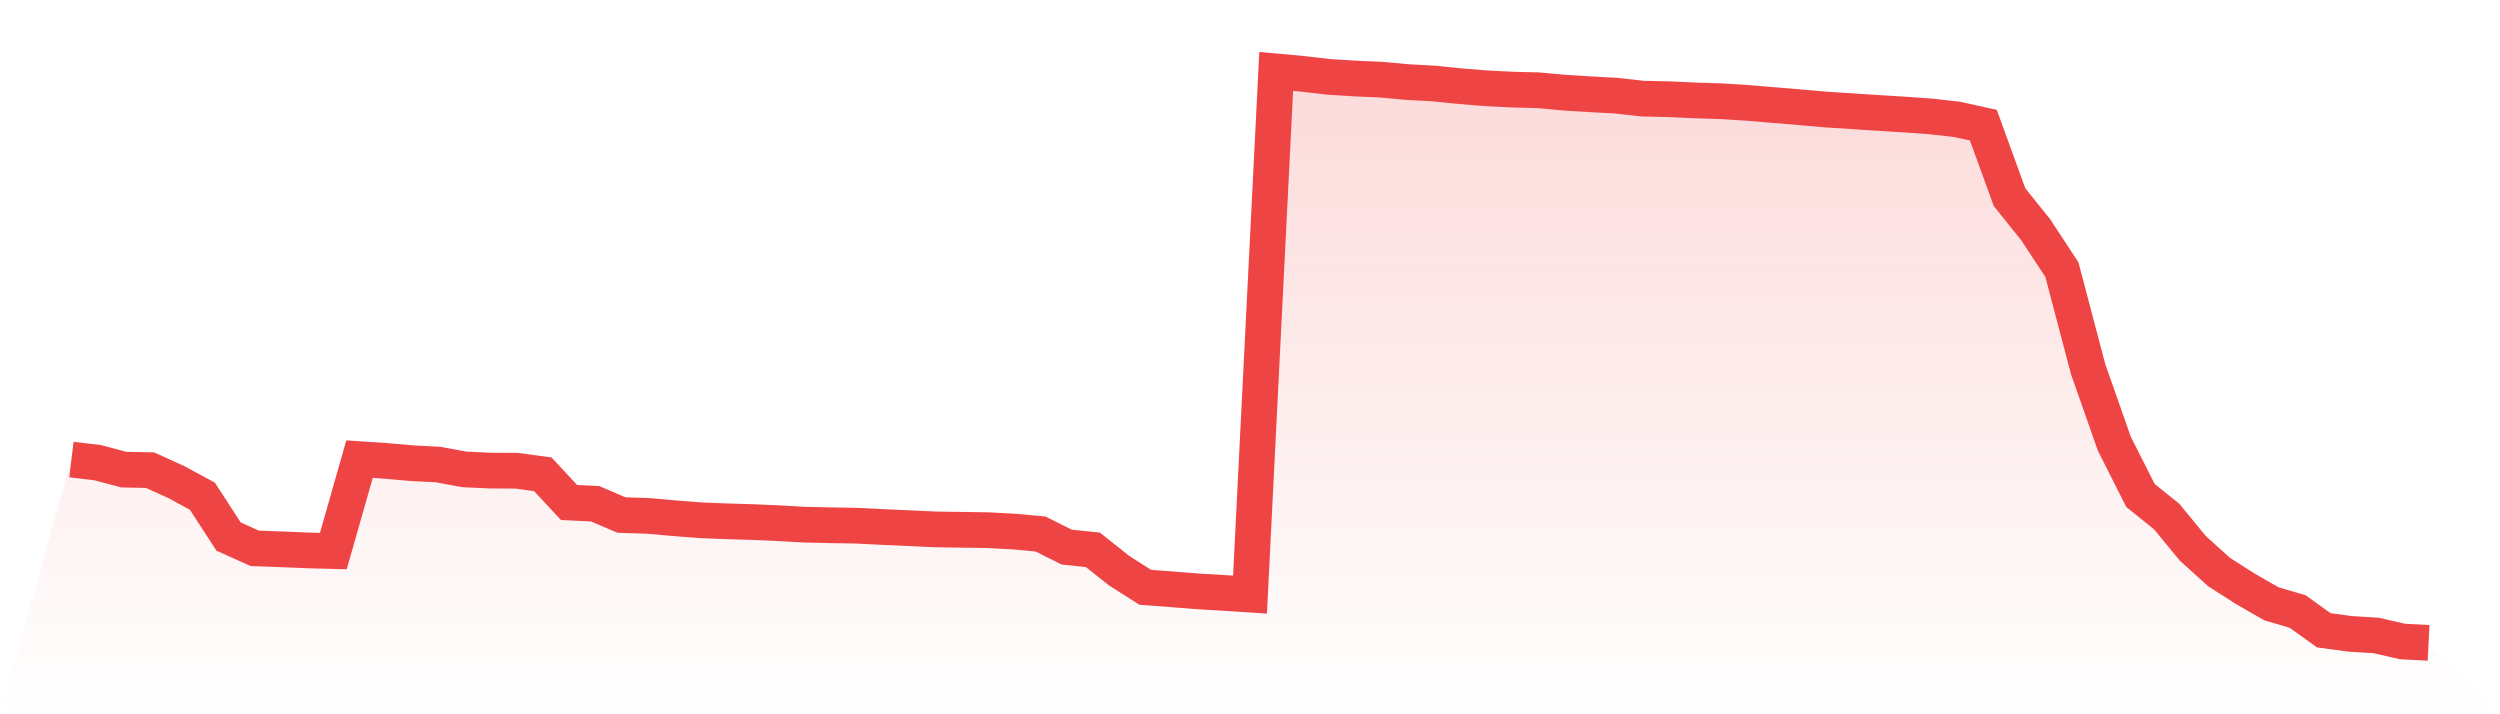 <svg viewBox="0 0 140 40" xmlns="http://www.w3.org/2000/svg">
<defs>
<linearGradient id="gradient" x1="0" x2="0" y1="0" y2="1">
<stop offset="0%" stop-color="#ef4444" stop-opacity="0.2"/>
<stop offset="100%" stop-color="#ef4444" stop-opacity="0"/>
</linearGradient>
</defs>
<path d="M4,25.735 L4,25.735 L5.467,25.91 L6.933,26.299 L8.4,26.328 L9.867,26.993 L11.333,27.787 L12.8,30.046 L14.267,30.707 L15.733,30.76 L17.2,30.821 L18.667,30.859 L20.133,25.713 L21.6,25.809 L23.067,25.939 L24.533,26.015 L26,26.286 L27.467,26.354 L28.933,26.361 L30.4,26.562 L31.867,28.14 L33.333,28.212 L34.8,28.842 L36.267,28.888 L37.733,29.017 L39.2,29.134 L40.667,29.192 L42.133,29.235 L43.6,29.3 L45.067,29.382 L46.533,29.414 L48,29.44 L49.467,29.513 L50.933,29.578 L52.4,29.647 L53.867,29.668 L55.333,29.69 L56.8,29.769 L58.267,29.904 L59.733,30.637 L61.2,30.789 L62.667,31.954 L64.133,32.889 L65.6,32.999 L67.067,33.116 L68.533,33.202 L70,33.297 L71.467,4 L72.933,4.134 L74.4,4.303 L75.867,4.396 L77.333,4.46 L78.8,4.595 L80.267,4.674 L81.733,4.823 L83.2,4.942 L84.667,5.017 L86.133,5.054 L87.6,5.188 L89.067,5.279 L90.533,5.359 L92,5.523 L93.467,5.556 L94.933,5.623 L96.4,5.67 L97.867,5.763 L99.333,5.884 L100.8,6.007 L102.267,6.135 L103.733,6.229 L105.2,6.325 L106.667,6.415 L108.133,6.52 L109.6,6.685 L111.067,7.009 L112.533,11.039 L114,12.867 L115.467,15.1 L116.933,20.666 L118.4,24.842 L119.867,27.746 L121.333,28.925 L122.8,30.709 L124.267,32.034 L125.733,32.971 L127.2,33.813 L128.667,34.244 L130.133,35.296 L131.6,35.495 L133.067,35.586 L134.533,35.923 L136,36 L140,40 L0,40 z" fill="url(#gradient)"/>
<path d="M4,25.735 L4,25.735 L5.467,25.91 L6.933,26.299 L8.4,26.328 L9.867,26.993 L11.333,27.787 L12.8,30.046 L14.267,30.707 L15.733,30.76 L17.2,30.821 L18.667,30.859 L20.133,25.713 L21.6,25.809 L23.067,25.939 L24.533,26.015 L26,26.286 L27.467,26.354 L28.933,26.361 L30.4,26.562 L31.867,28.14 L33.333,28.212 L34.8,28.842 L36.267,28.888 L37.733,29.017 L39.2,29.134 L40.667,29.192 L42.133,29.235 L43.6,29.3 L45.067,29.382 L46.533,29.414 L48,29.44 L49.467,29.513 L50.933,29.578 L52.4,29.647 L53.867,29.668 L55.333,29.69 L56.8,29.769 L58.267,29.904 L59.733,30.637 L61.2,30.789 L62.667,31.954 L64.133,32.889 L65.6,32.999 L67.067,33.116 L68.533,33.202 L70,33.297 L71.467,4 L72.933,4.134 L74.4,4.303 L75.867,4.396 L77.333,4.46 L78.8,4.595 L80.267,4.674 L81.733,4.823 L83.2,4.942 L84.667,5.017 L86.133,5.054 L87.6,5.188 L89.067,5.279 L90.533,5.359 L92,5.523 L93.467,5.556 L94.933,5.623 L96.4,5.67 L97.867,5.763 L99.333,5.884 L100.8,6.007 L102.267,6.135 L103.733,6.229 L105.2,6.325 L106.667,6.415 L108.133,6.52 L109.6,6.685 L111.067,7.009 L112.533,11.039 L114,12.867 L115.467,15.1 L116.933,20.666 L118.4,24.842 L119.867,27.746 L121.333,28.925 L122.8,30.709 L124.267,32.034 L125.733,32.971 L127.2,33.813 L128.667,34.244 L130.133,35.296 L131.6,35.495 L133.067,35.586 L134.533,35.923 L136,36" fill="none" stroke="#ef4444" stroke-width="2"/>
</svg>